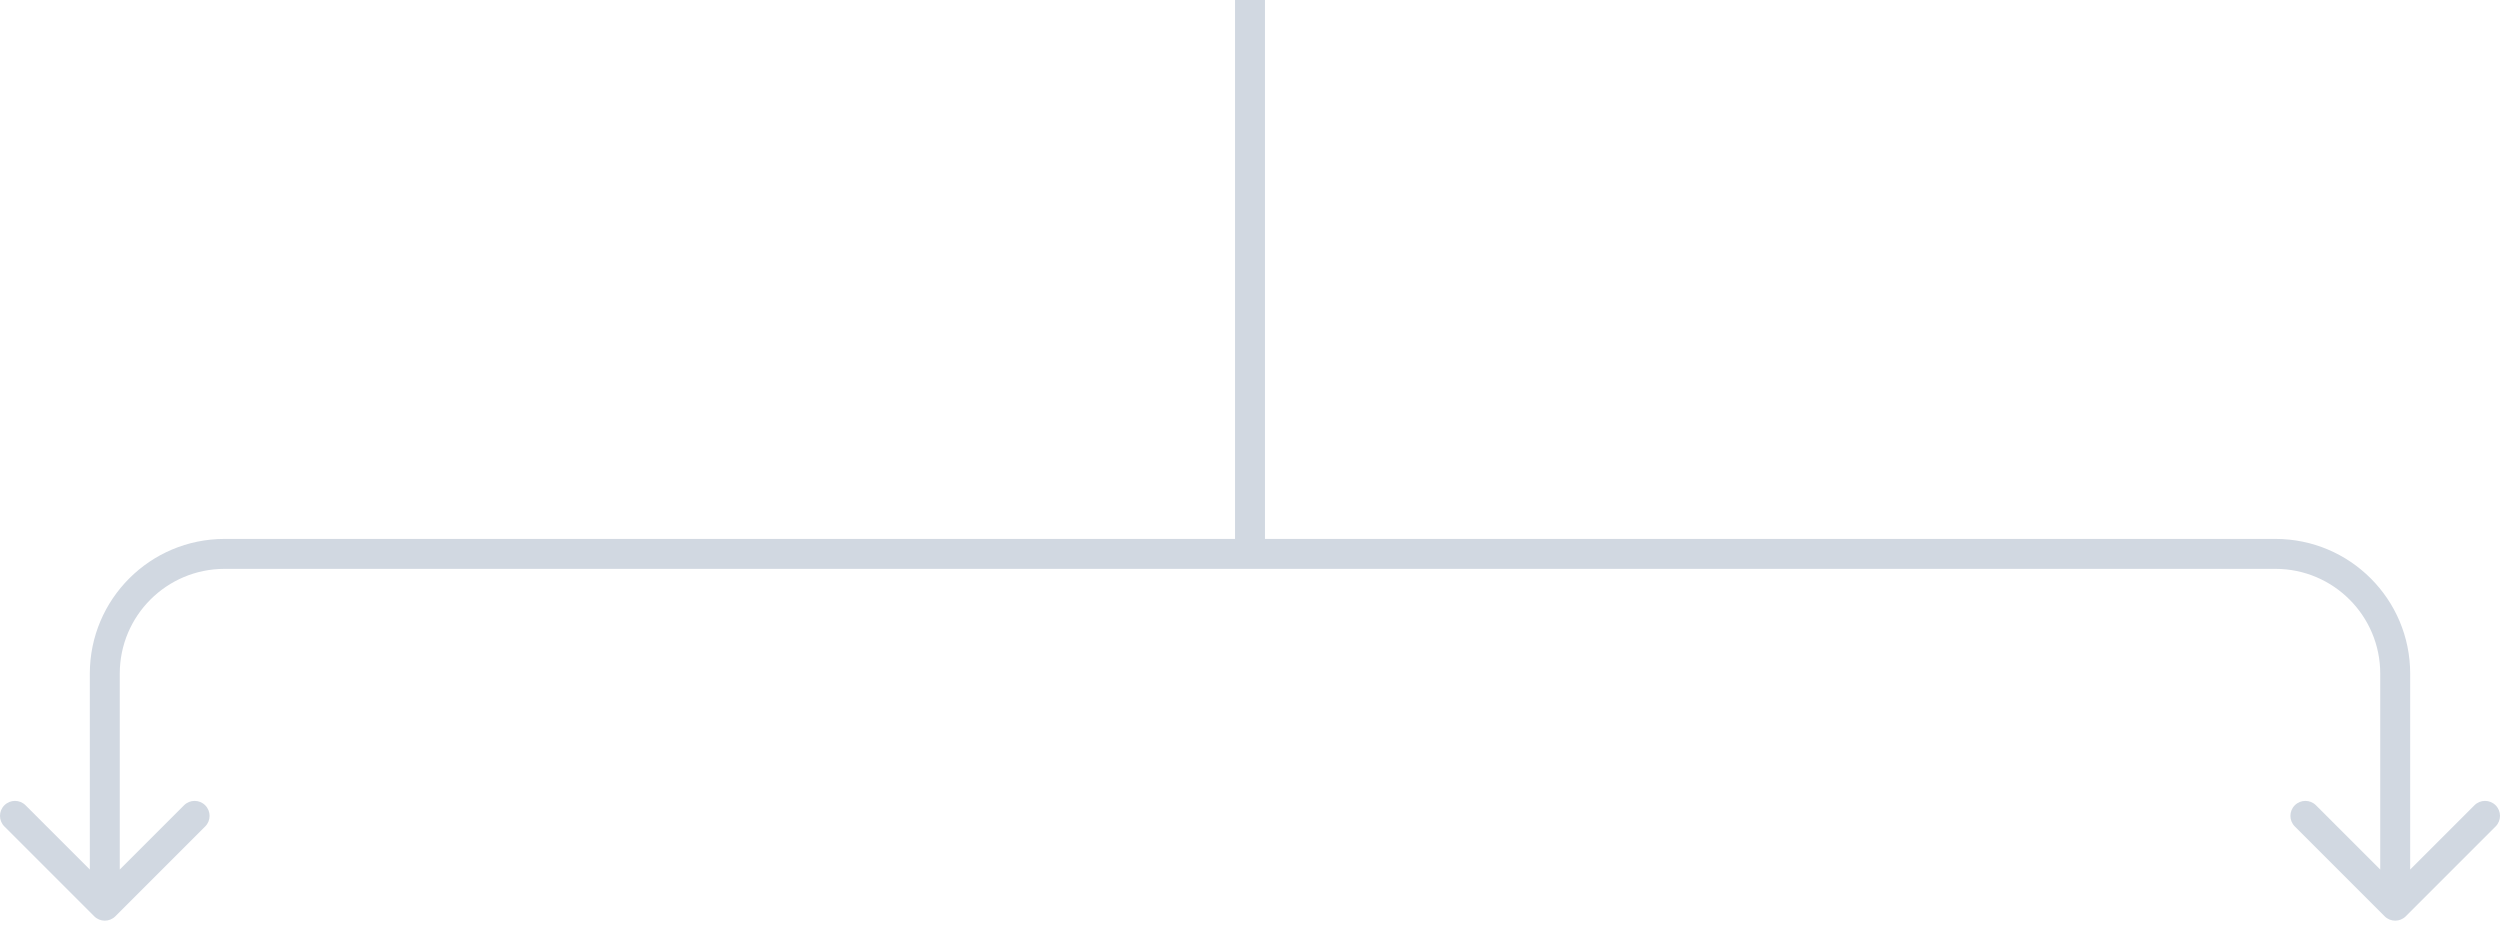 <?xml version="1.0" encoding="UTF-8"?> <svg xmlns="http://www.w3.org/2000/svg" width="167" height="62" viewBox="0 0 167 62" fill="none"><path fill-rule="evenodd" clip-rule="evenodd" d="M84.5 0V1V36H94H152C156.971 36 161 40.029 161 45V58.086L165.293 53.793C165.683 53.402 166.317 53.402 166.707 53.793C167.098 54.183 167.098 54.817 166.707 55.207L160.707 61.207C160.317 61.598 159.683 61.598 159.293 61.207L153.293 55.207C152.902 54.817 152.902 54.183 153.293 53.793C153.683 53.402 154.317 53.402 154.707 53.793L159 58.086V45C159 41.134 155.866 38 152 38H94H84H83.5H15C11.134 38 8 41.134 8 45V58.086L12.293 53.793C12.683 53.402 13.317 53.402 13.707 53.793C14.098 54.183 14.098 54.817 13.707 55.207L7.707 61.207C7.317 61.598 6.683 61.598 6.293 61.207L0.293 55.207C-0.098 54.817 -0.098 54.183 0.293 53.793C0.683 53.402 1.317 53.402 1.707 53.793L6 58.086V45C6 40.029 10.029 36 15 36H82.5V1V0H84.5Z" fill="#D1D8E1"></path></svg> 